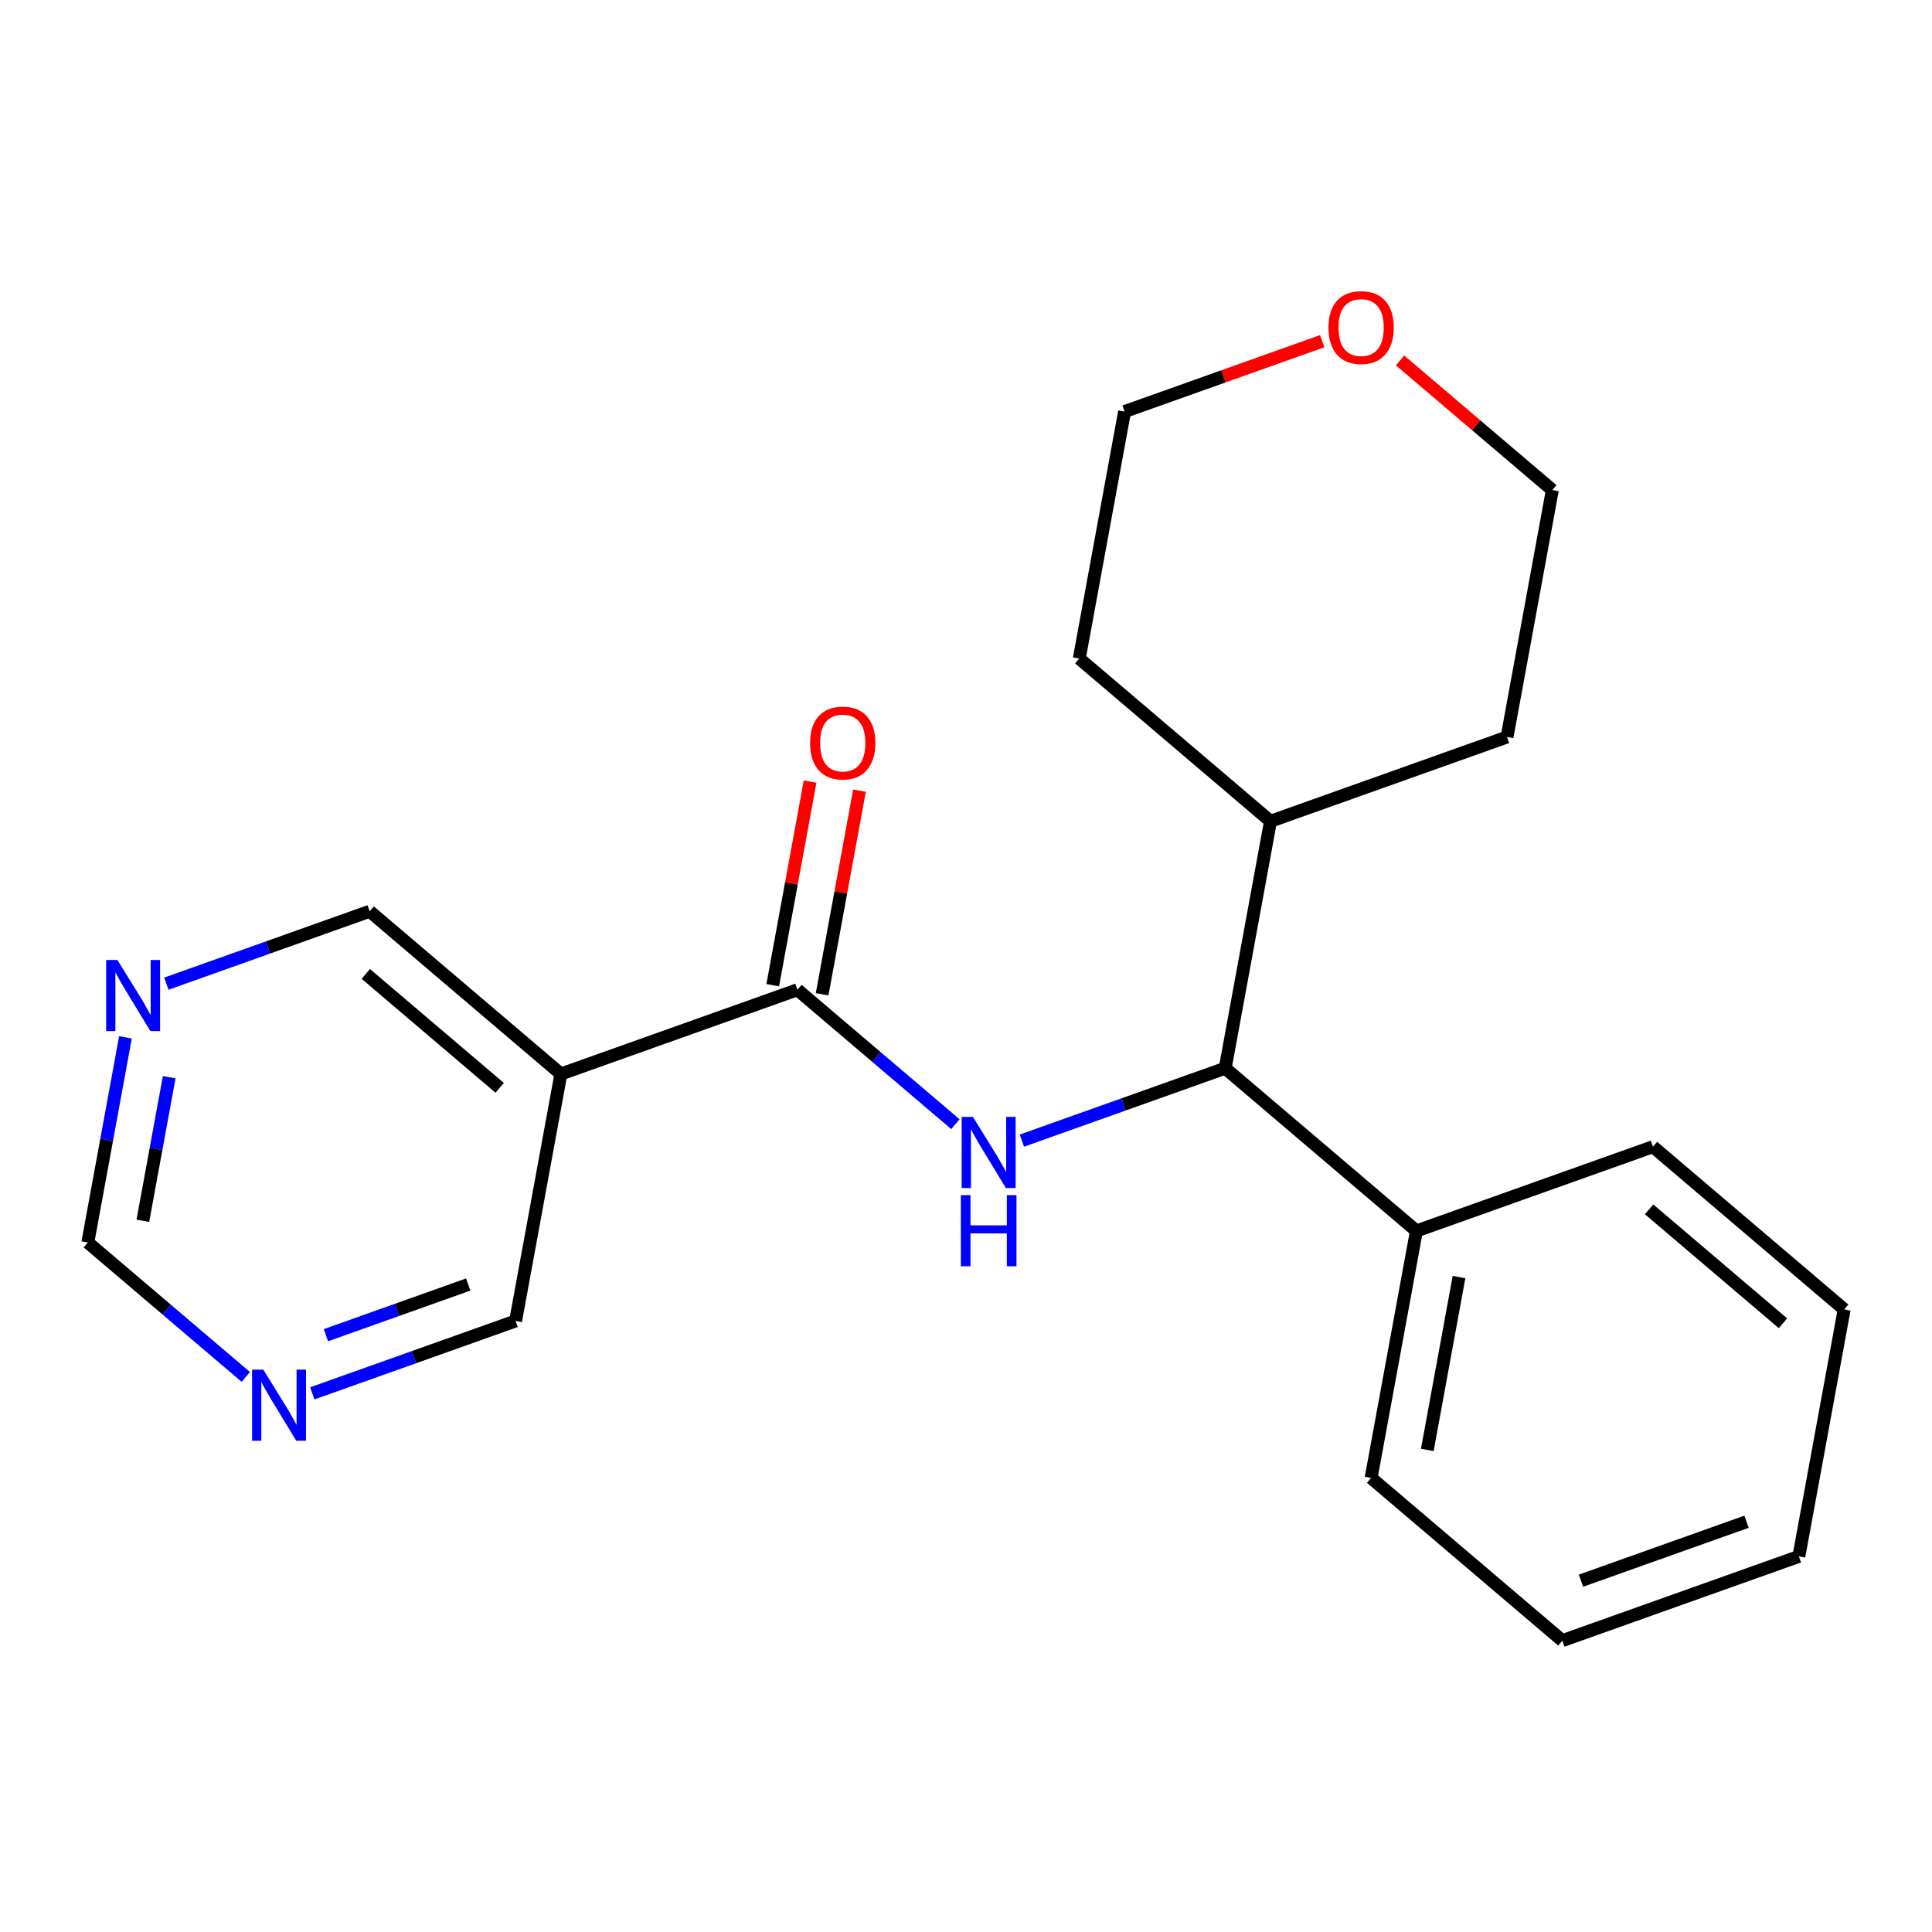 <?xml version='1.0' encoding='iso-8859-1'?>
<svg version='1.1' baseProfile='full'
              xmlns='http://www.w3.org/2000/svg'
                      xmlns:rdkit='http://www.rdkit.org/xml'
                      xmlns:xlink='http://www.w3.org/1999/xlink'
                  xml:space='preserve'
width='300px' height='300px' viewBox='0 0 300 300'>
<!-- END OF HEADER -->
<rect style='opacity:1.0;fill:#FFFFFF;stroke:none' width='300' height='300' x='0' y='0'> </rect>
<rect style='opacity:1.0;fill:#FFFFFF;stroke:none' width='300' height='300' x='0' y='0'> </rect>
<path class='bond-0 atom-0 atom-1' d='M 125.79,121.364 L 122.89,137.174' style='fill:none;fill-rule:evenodd;stroke:#FF0000;stroke-width:2.0px;stroke-linecap:butt;stroke-linejoin:miter;stroke-opacity:1' />
<path class='bond-0 atom-0 atom-1' d='M 122.89,137.174 L 119.989,152.984' style='fill:none;fill-rule:evenodd;stroke:#000000;stroke-width:2.0px;stroke-linecap:butt;stroke-linejoin:miter;stroke-opacity:1' />
<path class='bond-0 atom-0 atom-1' d='M 133.46,122.771 L 130.56,138.581' style='fill:none;fill-rule:evenodd;stroke:#FF0000;stroke-width:2.0px;stroke-linecap:butt;stroke-linejoin:miter;stroke-opacity:1' />
<path class='bond-0 atom-0 atom-1' d='M 130.56,138.581 L 127.659,154.391' style='fill:none;fill-rule:evenodd;stroke:#000000;stroke-width:2.0px;stroke-linecap:butt;stroke-linejoin:miter;stroke-opacity:1' />
<path class='bond-1 atom-1 atom-2' d='M 123.824,153.687 L 136.09,164.125' style='fill:none;fill-rule:evenodd;stroke:#000000;stroke-width:2.0px;stroke-linecap:butt;stroke-linejoin:miter;stroke-opacity:1' />
<path class='bond-1 atom-1 atom-2' d='M 136.09,164.125 L 148.356,174.562' style='fill:none;fill-rule:evenodd;stroke:#0000FF;stroke-width:2.0px;stroke-linecap:butt;stroke-linejoin:miter;stroke-opacity:1' />
<path class='bond-15 atom-1 atom-16' d='M 123.824,153.687 L 87.095,166.769' style='fill:none;fill-rule:evenodd;stroke:#000000;stroke-width:2.0px;stroke-linecap:butt;stroke-linejoin:miter;stroke-opacity:1' />
<path class='bond-2 atom-2 atom-3' d='M 158.68,177.116 L 174.464,171.495' style='fill:none;fill-rule:evenodd;stroke:#0000FF;stroke-width:2.0px;stroke-linecap:butt;stroke-linejoin:miter;stroke-opacity:1' />
<path class='bond-2 atom-2 atom-3' d='M 174.464,171.495 L 190.247,165.873' style='fill:none;fill-rule:evenodd;stroke:#000000;stroke-width:2.0px;stroke-linecap:butt;stroke-linejoin:miter;stroke-opacity:1' />
<path class='bond-3 atom-3 atom-4' d='M 190.247,165.873 L 219.941,191.141' style='fill:none;fill-rule:evenodd;stroke:#000000;stroke-width:2.0px;stroke-linecap:butt;stroke-linejoin:miter;stroke-opacity:1' />
<path class='bond-9 atom-3 atom-10' d='M 190.247,165.873 L 197.283,127.524' style='fill:none;fill-rule:evenodd;stroke:#000000;stroke-width:2.0px;stroke-linecap:butt;stroke-linejoin:miter;stroke-opacity:1' />
<path class='bond-4 atom-4 atom-5' d='M 219.941,191.141 L 212.905,229.49' style='fill:none;fill-rule:evenodd;stroke:#000000;stroke-width:2.0px;stroke-linecap:butt;stroke-linejoin:miter;stroke-opacity:1' />
<path class='bond-4 atom-4 atom-5' d='M 226.555,198.3 L 221.63,225.145' style='fill:none;fill-rule:evenodd;stroke:#000000;stroke-width:2.0px;stroke-linecap:butt;stroke-linejoin:miter;stroke-opacity:1' />
<path class='bond-21 atom-9 atom-4' d='M 256.67,178.059 L 219.941,191.141' style='fill:none;fill-rule:evenodd;stroke:#000000;stroke-width:2.0px;stroke-linecap:butt;stroke-linejoin:miter;stroke-opacity:1' />
<path class='bond-5 atom-5 atom-6' d='M 212.905,229.49 L 242.599,254.758' style='fill:none;fill-rule:evenodd;stroke:#000000;stroke-width:2.0px;stroke-linecap:butt;stroke-linejoin:miter;stroke-opacity:1' />
<path class='bond-6 atom-6 atom-7' d='M 242.599,254.758 L 279.328,241.676' style='fill:none;fill-rule:evenodd;stroke:#000000;stroke-width:2.0px;stroke-linecap:butt;stroke-linejoin:miter;stroke-opacity:1' />
<path class='bond-6 atom-6 atom-7' d='M 245.492,245.45 L 271.202,236.293' style='fill:none;fill-rule:evenodd;stroke:#000000;stroke-width:2.0px;stroke-linecap:butt;stroke-linejoin:miter;stroke-opacity:1' />
<path class='bond-7 atom-7 atom-8' d='M 279.328,241.676 L 286.364,203.327' style='fill:none;fill-rule:evenodd;stroke:#000000;stroke-width:2.0px;stroke-linecap:butt;stroke-linejoin:miter;stroke-opacity:1' />
<path class='bond-8 atom-8 atom-9' d='M 286.364,203.327 L 256.67,178.059' style='fill:none;fill-rule:evenodd;stroke:#000000;stroke-width:2.0px;stroke-linecap:butt;stroke-linejoin:miter;stroke-opacity:1' />
<path class='bond-8 atom-8 atom-9' d='M 276.856,205.476 L 256.071,187.788' style='fill:none;fill-rule:evenodd;stroke:#000000;stroke-width:2.0px;stroke-linecap:butt;stroke-linejoin:miter;stroke-opacity:1' />
<path class='bond-10 atom-10 atom-11' d='M 197.283,127.524 L 234.012,114.442' style='fill:none;fill-rule:evenodd;stroke:#000000;stroke-width:2.0px;stroke-linecap:butt;stroke-linejoin:miter;stroke-opacity:1' />
<path class='bond-22 atom-15 atom-10' d='M 167.589,102.256 L 197.283,127.524' style='fill:none;fill-rule:evenodd;stroke:#000000;stroke-width:2.0px;stroke-linecap:butt;stroke-linejoin:miter;stroke-opacity:1' />
<path class='bond-11 atom-11 atom-12' d='M 234.012,114.442 L 241.048,76.093' style='fill:none;fill-rule:evenodd;stroke:#000000;stroke-width:2.0px;stroke-linecap:butt;stroke-linejoin:miter;stroke-opacity:1' />
<path class='bond-12 atom-12 atom-13' d='M 241.048,76.093 L 229.222,66.031' style='fill:none;fill-rule:evenodd;stroke:#000000;stroke-width:2.0px;stroke-linecap:butt;stroke-linejoin:miter;stroke-opacity:1' />
<path class='bond-12 atom-12 atom-13' d='M 229.222,66.031 L 217.397,55.968' style='fill:none;fill-rule:evenodd;stroke:#FF0000;stroke-width:2.0px;stroke-linecap:butt;stroke-linejoin:miter;stroke-opacity:1' />
<path class='bond-13 atom-13 atom-14' d='M 205.311,52.978 L 189.968,58.442' style='fill:none;fill-rule:evenodd;stroke:#FF0000;stroke-width:2.0px;stroke-linecap:butt;stroke-linejoin:miter;stroke-opacity:1' />
<path class='bond-13 atom-13 atom-14' d='M 189.968,58.442 L 174.625,63.907' style='fill:none;fill-rule:evenodd;stroke:#000000;stroke-width:2.0px;stroke-linecap:butt;stroke-linejoin:miter;stroke-opacity:1' />
<path class='bond-14 atom-14 atom-15' d='M 174.625,63.907 L 167.589,102.256' style='fill:none;fill-rule:evenodd;stroke:#000000;stroke-width:2.0px;stroke-linecap:butt;stroke-linejoin:miter;stroke-opacity:1' />
<path class='bond-16 atom-16 atom-17' d='M 87.095,166.769 L 57.401,141.501' style='fill:none;fill-rule:evenodd;stroke:#000000;stroke-width:2.0px;stroke-linecap:butt;stroke-linejoin:miter;stroke-opacity:1' />
<path class='bond-16 atom-16 atom-17' d='M 77.587,168.917 L 56.802,151.23' style='fill:none;fill-rule:evenodd;stroke:#000000;stroke-width:2.0px;stroke-linecap:butt;stroke-linejoin:miter;stroke-opacity:1' />
<path class='bond-23 atom-21 atom-16' d='M 80.059,205.118 L 87.095,166.769' style='fill:none;fill-rule:evenodd;stroke:#000000;stroke-width:2.0px;stroke-linecap:butt;stroke-linejoin:miter;stroke-opacity:1' />
<path class='bond-17 atom-17 atom-18' d='M 57.401,141.501 L 41.618,147.123' style='fill:none;fill-rule:evenodd;stroke:#000000;stroke-width:2.0px;stroke-linecap:butt;stroke-linejoin:miter;stroke-opacity:1' />
<path class='bond-17 atom-17 atom-18' d='M 41.618,147.123 L 25.834,152.744' style='fill:none;fill-rule:evenodd;stroke:#0000FF;stroke-width:2.0px;stroke-linecap:butt;stroke-linejoin:miter;stroke-opacity:1' />
<path class='bond-18 atom-18 atom-19' d='M 19.48,161.078 L 16.558,177.005' style='fill:none;fill-rule:evenodd;stroke:#0000FF;stroke-width:2.0px;stroke-linecap:butt;stroke-linejoin:miter;stroke-opacity:1' />
<path class='bond-18 atom-18 atom-19' d='M 16.558,177.005 L 13.636,192.932' style='fill:none;fill-rule:evenodd;stroke:#000000;stroke-width:2.0px;stroke-linecap:butt;stroke-linejoin:miter;stroke-opacity:1' />
<path class='bond-18 atom-18 atom-19' d='M 26.274,167.264 L 24.228,178.412' style='fill:none;fill-rule:evenodd;stroke:#0000FF;stroke-width:2.0px;stroke-linecap:butt;stroke-linejoin:miter;stroke-opacity:1' />
<path class='bond-18 atom-18 atom-19' d='M 24.228,178.412 L 22.183,189.561' style='fill:none;fill-rule:evenodd;stroke:#000000;stroke-width:2.0px;stroke-linecap:butt;stroke-linejoin:miter;stroke-opacity:1' />
<path class='bond-19 atom-19 atom-20' d='M 13.636,192.932 L 25.902,203.369' style='fill:none;fill-rule:evenodd;stroke:#000000;stroke-width:2.0px;stroke-linecap:butt;stroke-linejoin:miter;stroke-opacity:1' />
<path class='bond-19 atom-19 atom-20' d='M 25.902,203.369 L 38.168,213.807' style='fill:none;fill-rule:evenodd;stroke:#0000FF;stroke-width:2.0px;stroke-linecap:butt;stroke-linejoin:miter;stroke-opacity:1' />
<path class='bond-20 atom-20 atom-21' d='M 48.492,216.361 L 64.276,210.74' style='fill:none;fill-rule:evenodd;stroke:#0000FF;stroke-width:2.0px;stroke-linecap:butt;stroke-linejoin:miter;stroke-opacity:1' />
<path class='bond-20 atom-20 atom-21' d='M 64.276,210.74 L 80.059,205.118' style='fill:none;fill-rule:evenodd;stroke:#000000;stroke-width:2.0px;stroke-linecap:butt;stroke-linejoin:miter;stroke-opacity:1' />
<path class='bond-20 atom-20 atom-21' d='M 50.611,207.329 L 61.659,203.394' style='fill:none;fill-rule:evenodd;stroke:#0000FF;stroke-width:2.0px;stroke-linecap:butt;stroke-linejoin:miter;stroke-opacity:1' />
<path class='bond-20 atom-20 atom-21' d='M 61.659,203.394 L 72.708,199.459' style='fill:none;fill-rule:evenodd;stroke:#000000;stroke-width:2.0px;stroke-linecap:butt;stroke-linejoin:miter;stroke-opacity:1' />
<path  class='atom-0' d='M 125.791 115.369
Q 125.791 112.718, 127.101 111.236
Q 128.411 109.755, 130.86 109.755
Q 133.308 109.755, 134.618 111.236
Q 135.928 112.718, 135.928 115.369
Q 135.928 118.052, 134.603 119.58
Q 133.277 121.093, 130.86 121.093
Q 128.427 121.093, 127.101 119.58
Q 125.791 118.067, 125.791 115.369
M 130.86 119.845
Q 132.544 119.845, 133.449 118.722
Q 134.369 117.584, 134.369 115.369
Q 134.369 113.201, 133.449 112.11
Q 132.544 111.002, 130.86 111.002
Q 129.175 111.002, 128.255 112.094
Q 127.351 113.186, 127.351 115.369
Q 127.351 117.599, 128.255 118.722
Q 129.175 119.845, 130.86 119.845
' fill='#FF0000'/>
<path  class='atom-2' d='M 151.077 173.434
L 154.695 179.282
Q 155.054 179.859, 155.631 180.904
Q 156.208 181.949, 156.239 182.012
L 156.239 173.434
L 157.705 173.434
L 157.705 184.476
L 156.192 184.476
L 152.309 178.081
Q 151.857 177.333, 151.373 176.475
Q 150.906 175.617, 150.765 175.352
L 150.765 184.476
L 149.33 184.476
L 149.33 173.434
L 151.077 173.434
' fill='#0000FF'/>
<path  class='atom-2' d='M 149.198 185.58
L 150.695 185.58
L 150.695 190.274
L 156.341 190.274
L 156.341 185.58
L 157.838 185.58
L 157.838 196.622
L 156.341 196.622
L 156.341 191.522
L 150.695 191.522
L 150.695 196.622
L 149.198 196.622
L 149.198 185.58
' fill='#0000FF'/>
<path  class='atom-13' d='M 206.285 50.857
Q 206.285 48.205, 207.595 46.724
Q 208.905 45.242, 211.354 45.242
Q 213.802 45.242, 215.113 46.724
Q 216.423 48.205, 216.423 50.857
Q 216.423 53.539, 215.097 55.067
Q 213.771 56.58, 211.354 56.58
Q 208.921 56.58, 207.595 55.067
Q 206.285 53.555, 206.285 50.857
M 211.354 55.333
Q 213.038 55.333, 213.943 54.21
Q 214.863 53.071, 214.863 50.857
Q 214.863 48.689, 213.943 47.597
Q 213.038 46.49, 211.354 46.49
Q 209.67 46.49, 208.749 47.581
Q 207.845 48.673, 207.845 50.857
Q 207.845 53.087, 208.749 54.21
Q 209.67 55.333, 211.354 55.333
' fill='#FF0000'/>
<path  class='atom-18' d='M 18.231 149.062
L 21.849 154.91
Q 22.208 155.487, 22.785 156.532
Q 23.362 157.577, 23.393 157.639
L 23.393 149.062
L 24.859 149.062
L 24.859 160.104
L 23.347 160.104
L 19.463 153.709
Q 19.011 152.961, 18.528 152.103
Q 18.06 151.245, 17.919 150.98
L 17.919 160.104
L 16.485 160.104
L 16.485 149.062
L 18.231 149.062
' fill='#0000FF'/>
<path  class='atom-20' d='M 40.889 212.679
L 44.508 218.527
Q 44.866 219.104, 45.443 220.149
Q 46.02 221.194, 46.051 221.256
L 46.051 212.679
L 47.517 212.679
L 47.517 223.721
L 46.005 223.721
L 42.121 217.326
Q 41.669 216.578, 41.186 215.72
Q 40.718 214.862, 40.577 214.597
L 40.577 223.721
L 39.143 223.721
L 39.143 212.679
L 40.889 212.679
' fill='#0000FF'/>
</svg>
